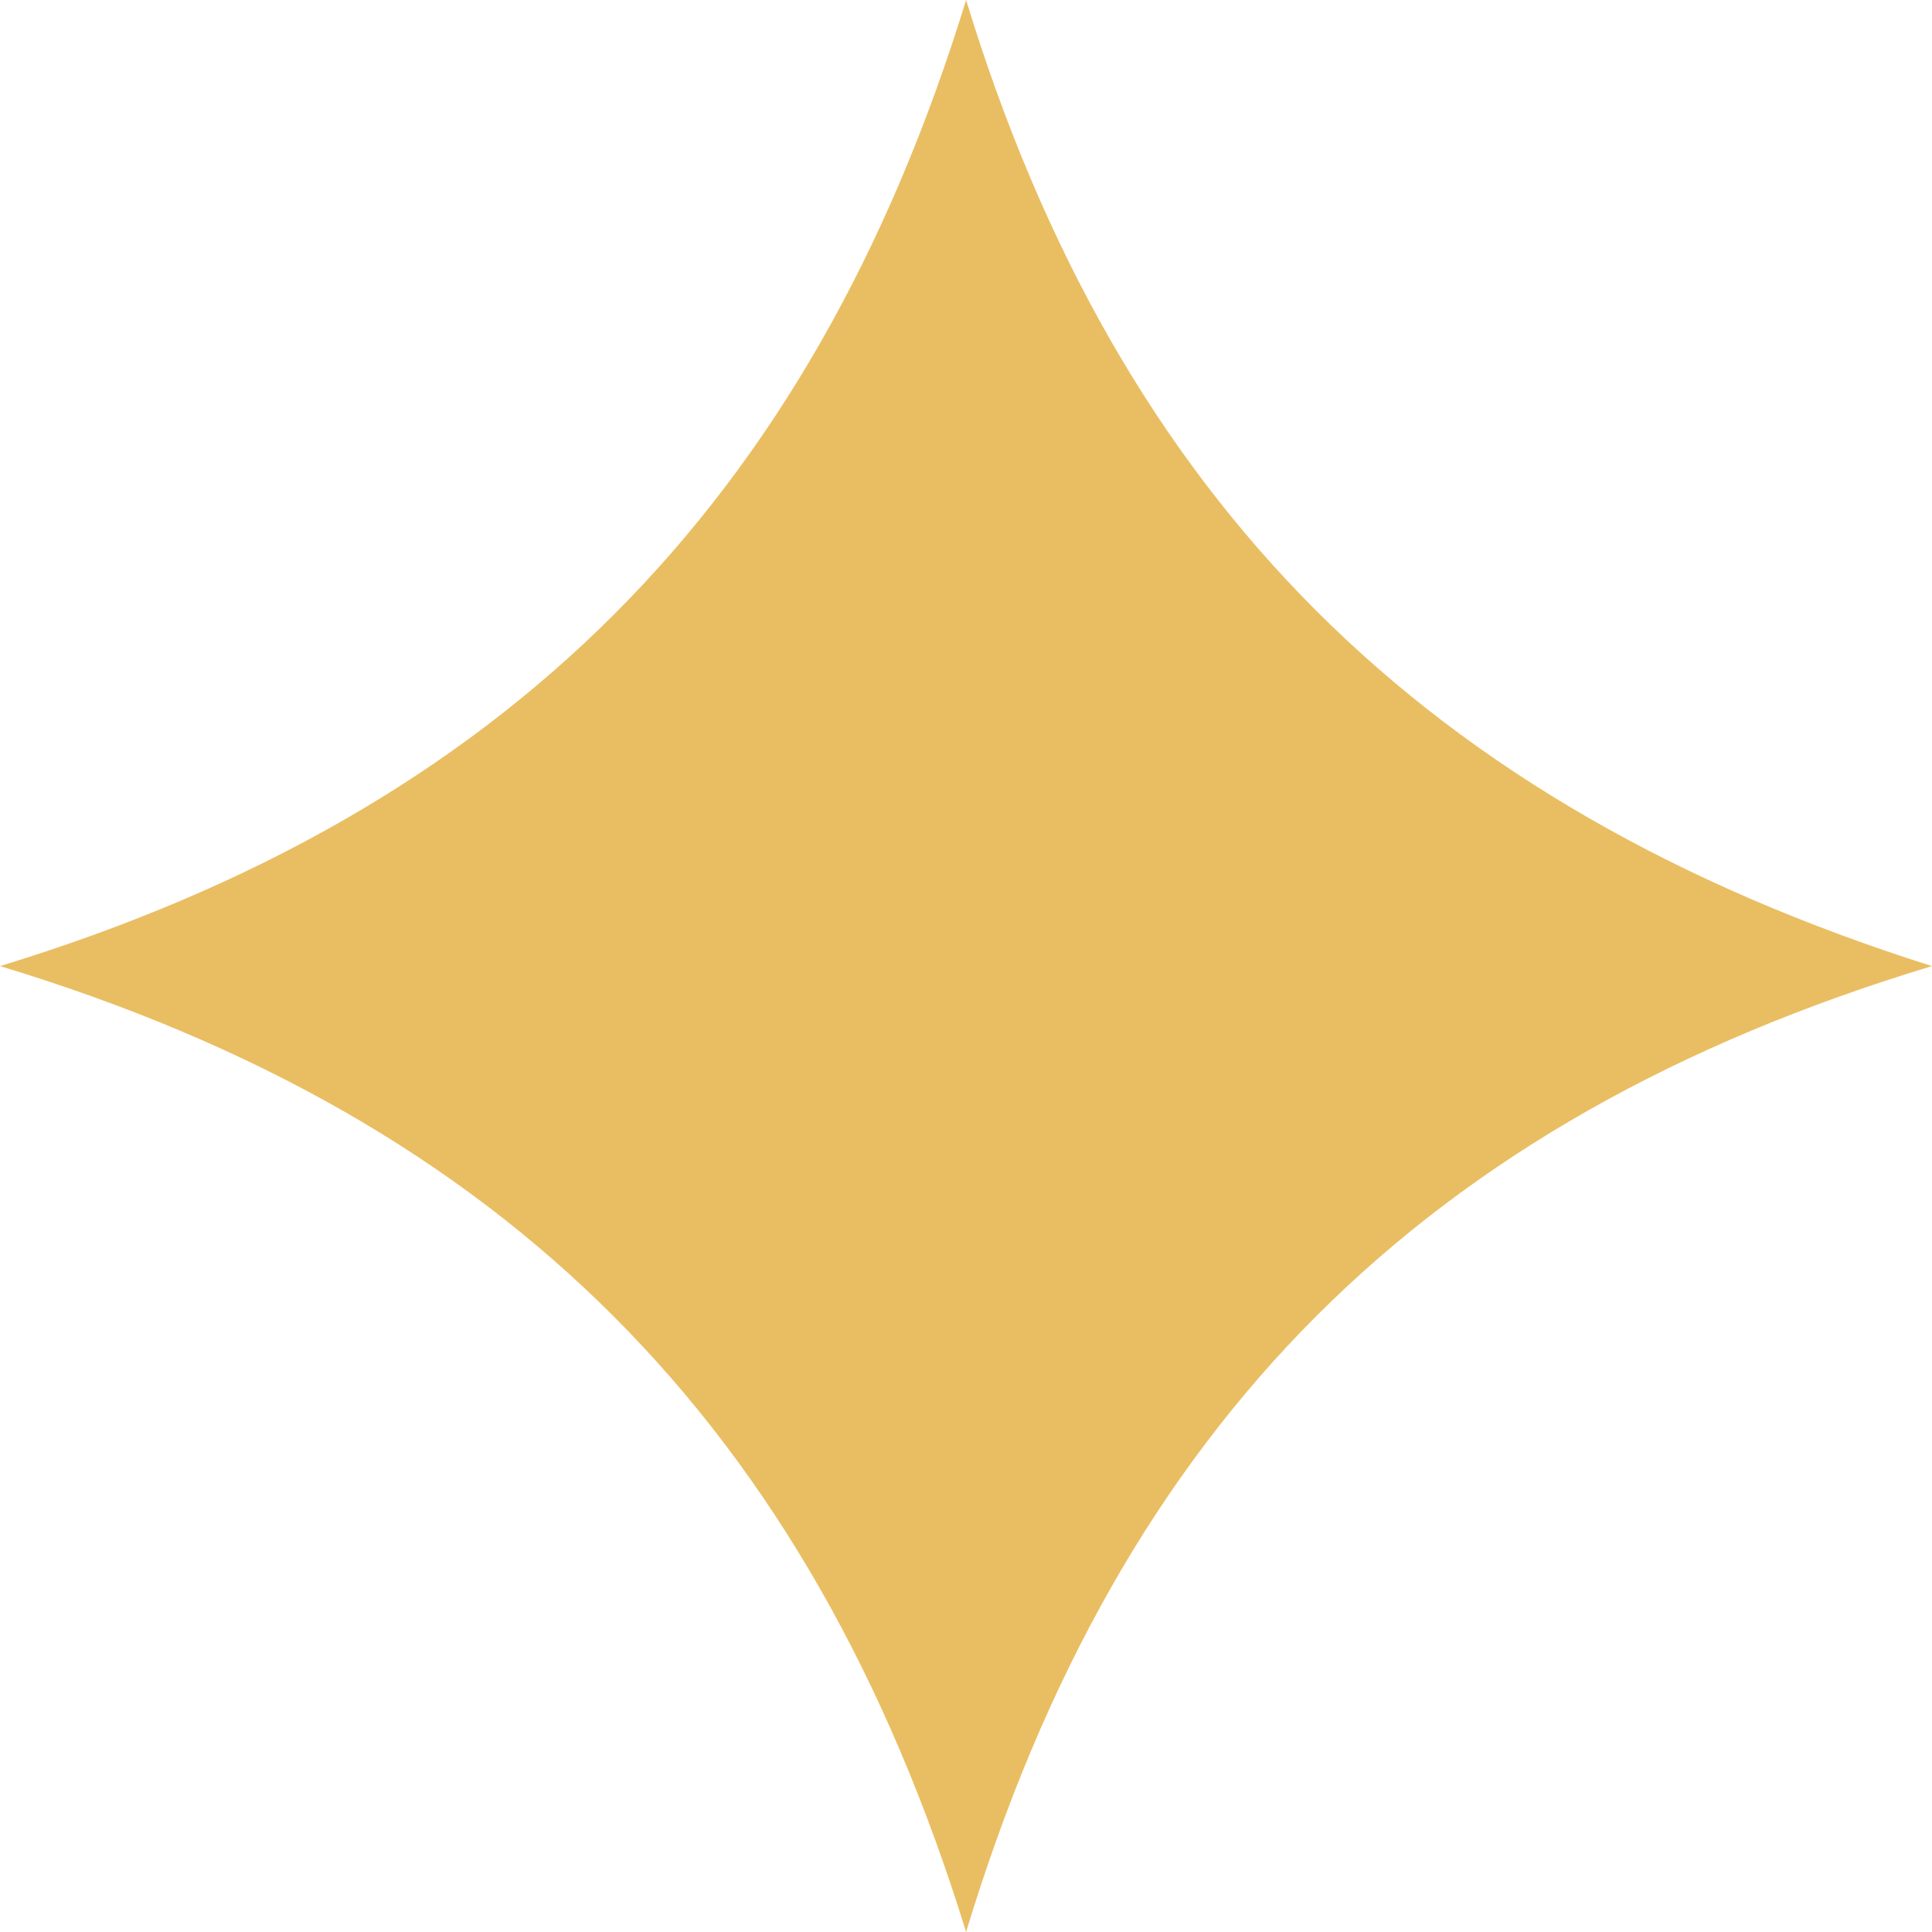 <?xml version="1.0" encoding="UTF-8"?> <svg xmlns="http://www.w3.org/2000/svg" width="443" height="443" viewBox="0 0 443 443" fill="none"> <path fill-rule="evenodd" clip-rule="evenodd" d="M221.52 443C185.708 327.075 115.975 256.618 0 221.52C115.643 186.201 186.03 115.593 221.52 0C256.578 114.807 326.723 184.771 443 221.52C326.763 256.618 256.92 326.29 221.52 443ZM221.52 60.409C190.873 140.985 140.975 191.416 60.429 221.52C140.975 251.785 191.044 302.045 221.52 382.621C251.342 302.045 302.066 252.077 382.611 221.52C302.066 191.648 251.755 140.985 221.52 60.409Z" fill="#E9BE62"></path> <path d="M136.5 165L47.5 218L69 241L127 268L188 330.5L219.5 407L253.5 349L298.5 280L410 223L348.5 193L276 134.5L225 40.5L203.5 78L136.5 165Z" fill="#E9BE62"></path> </svg> 